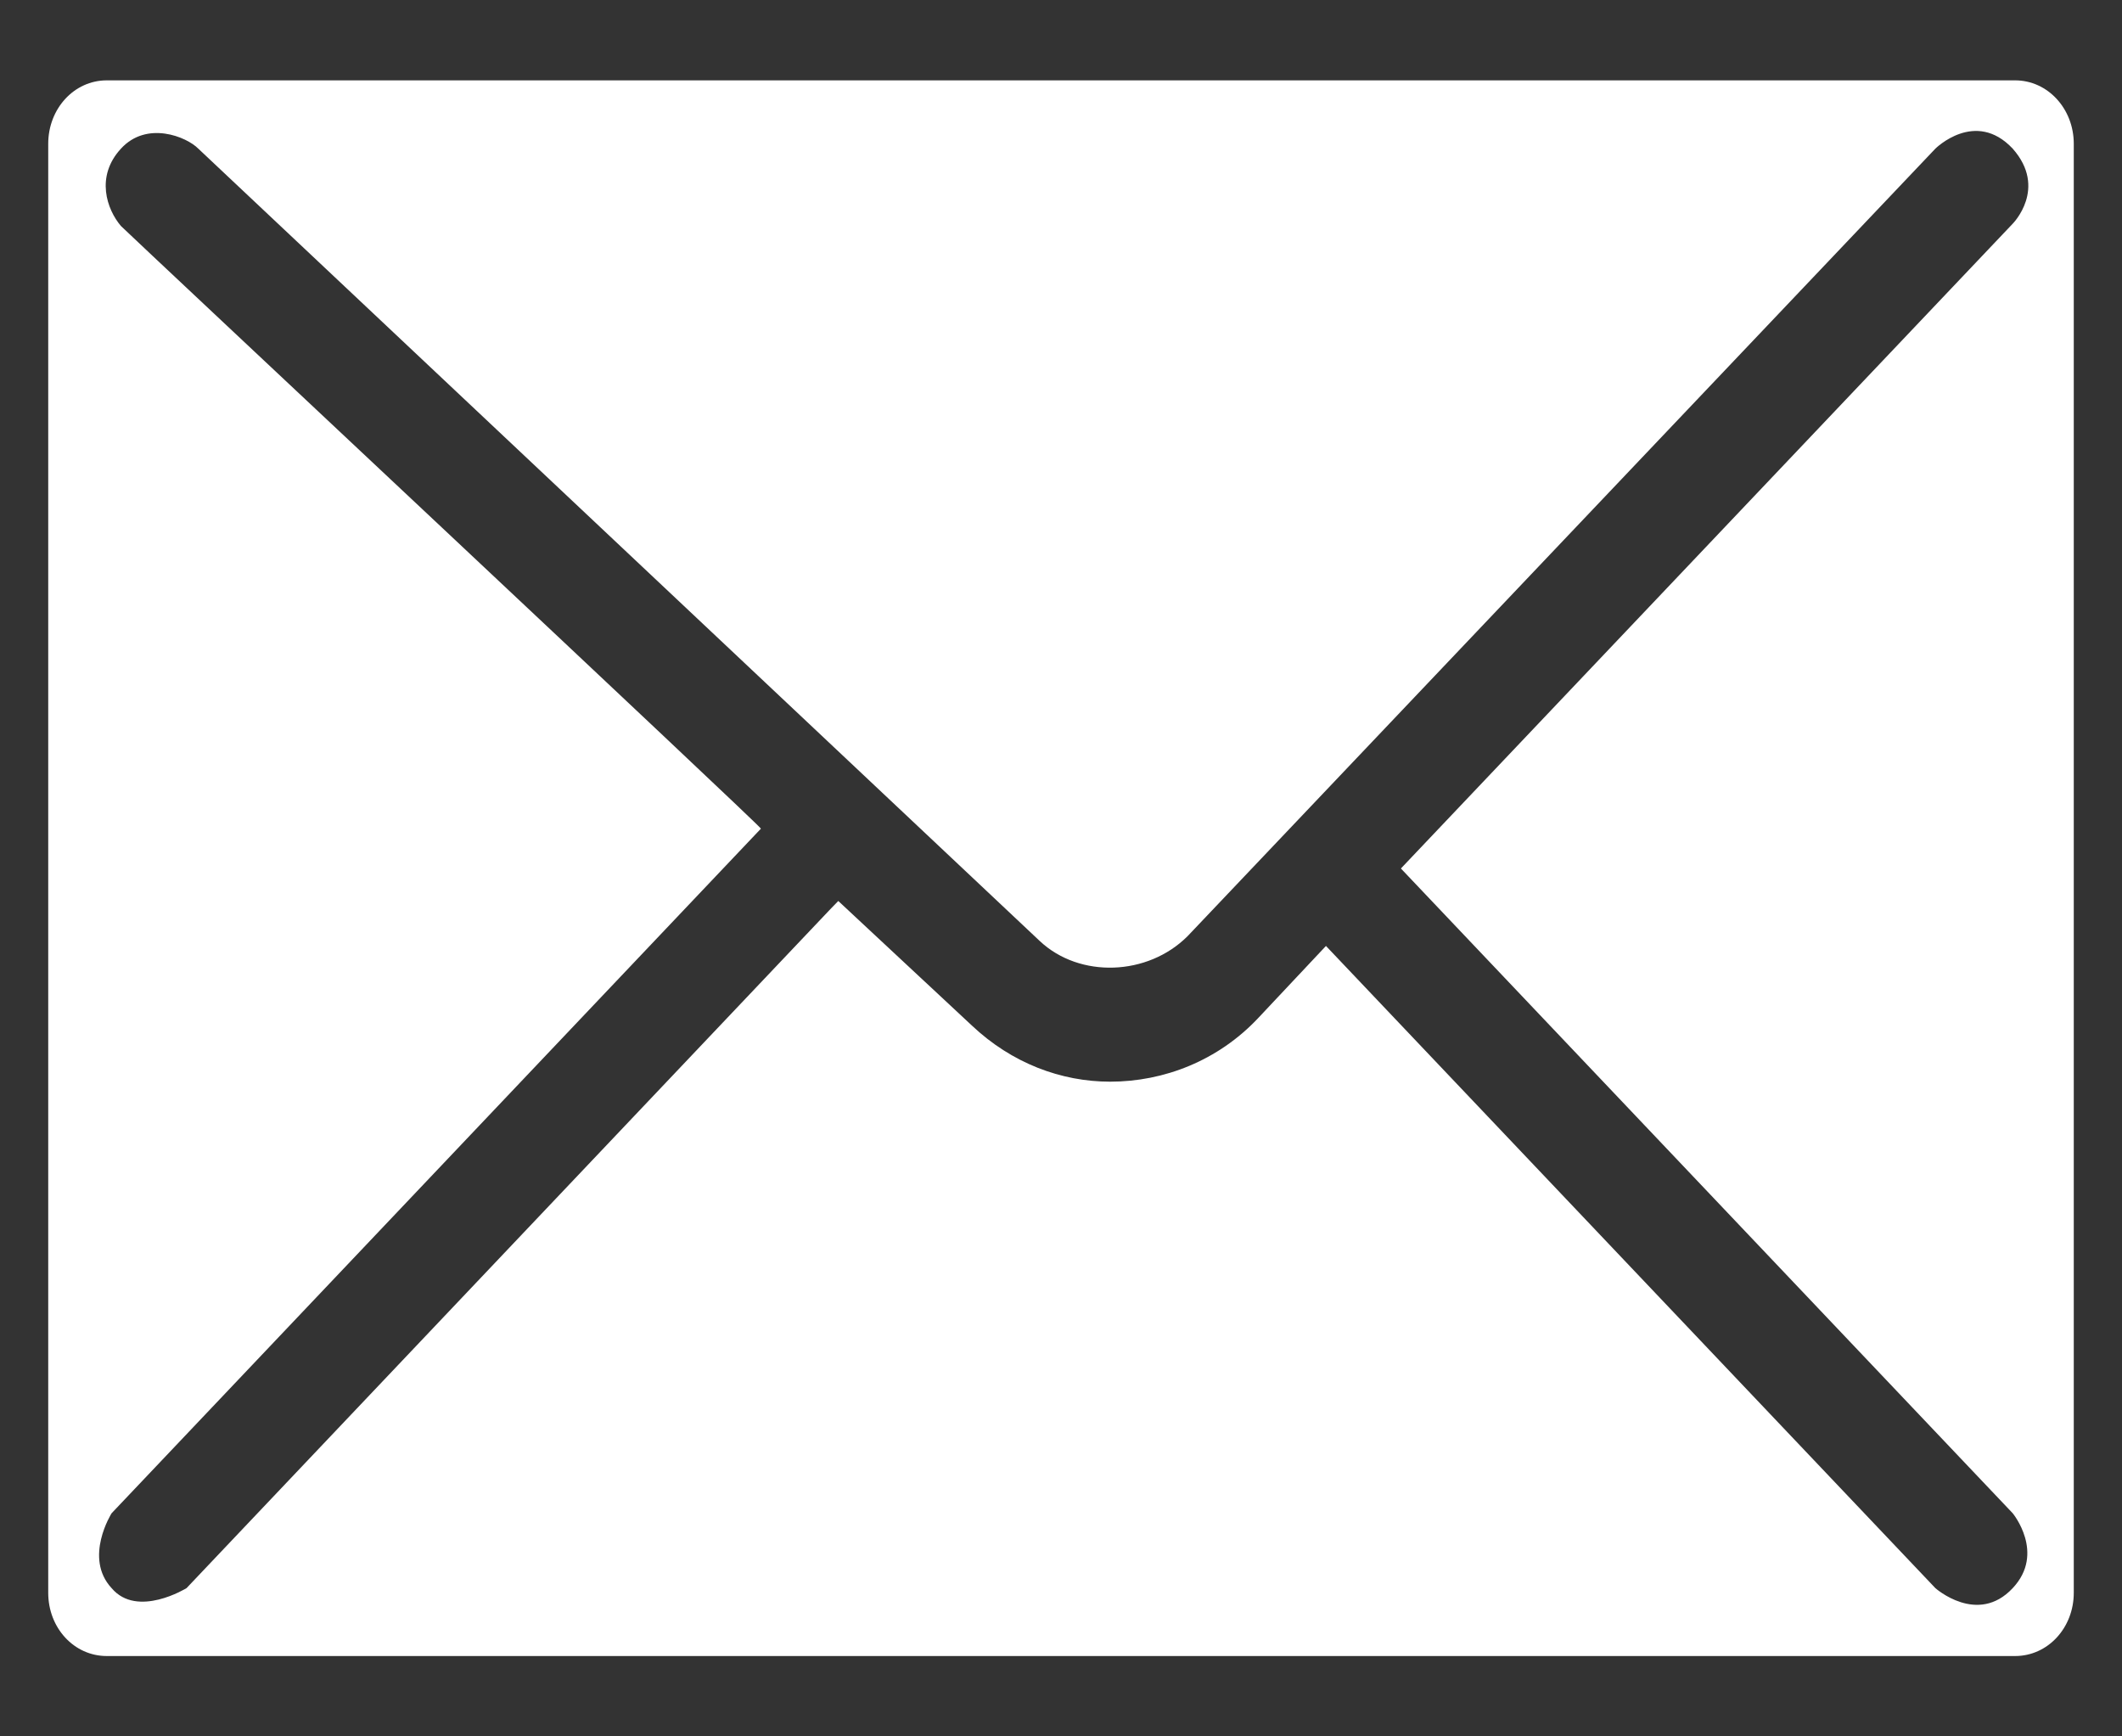 <?xml version="1.0" encoding="utf-8"?>
<!-- Generator: Adobe Illustrator 15.0.0, SVG Export Plug-In  -->
<!DOCTYPE svg PUBLIC "-//W3C//DTD SVG 1.1//EN" "http://www.w3.org/Graphics/SVG/1.1/DTD/svg11.dtd">
<svg version="1.1"
	 xmlns="http://www.w3.org/2000/svg" xmlns:xlink="http://www.w3.org/1999/xlink" xmlns:a="http://ns.adobe.com/AdobeSVGViewerExtensions/3.0/"
	 x="0px" y="0px" width="22px" height="18px" viewBox="-0.5 -0.833 22 18" enable-background="new -0.5 -0.833 22 18"
	 xml:space="preserve">
<rect x="-0.5" y="-0.833" width="22" height="18" fill="#333333" stroke="none"/>
<defs>
</defs>
<path fill-rule="evenodd" clip-rule="evenodd" fill="#FFFFFF" d="M20.367,14.854c0,0,0.341,0.413,0,0.776
	c-0.364,0.39-0.802,0-0.802,0l-6.318-6.657l-0.705,0.75c-0.413,0.438-0.973,0.657-1.532,0.657c-0.51,0-1.021-0.192-1.434-0.582
	L8.191,8.507L8.117,8.583L1.434,15.63c0,0-0.511,0.316-0.777,0c-0.292-0.315,0-0.776,0-0.776l6.732-7.097
	c0-0.026-6.489-6.103-6.635-6.247c-0.146-0.171-0.267-0.513,0-0.802c0.267-0.292,0.68-0.124,0.802,0l8.725,8.215
	c0.413,0.387,1.118,0.362,1.531-0.051l7.753-8.164c0,0,0.414-0.413,0.802,0c0.364,0.412,0,0.778,0,0.778L14.024,8.17L20.367,14.854z
	 M20.392,0h-0.171H0.826H0.607C0.267,0,0,0.295,0,0.657v0.121v14.73v0.171c0,0.363,0.267,0.655,0.607,0.655h0.17h19.444h0.171
	c0.339,0,0.608-0.292,0.608-0.655v-0.171V0.803V0.657C21,0.295,20.731,0,20.392,0z"/>
</svg>
